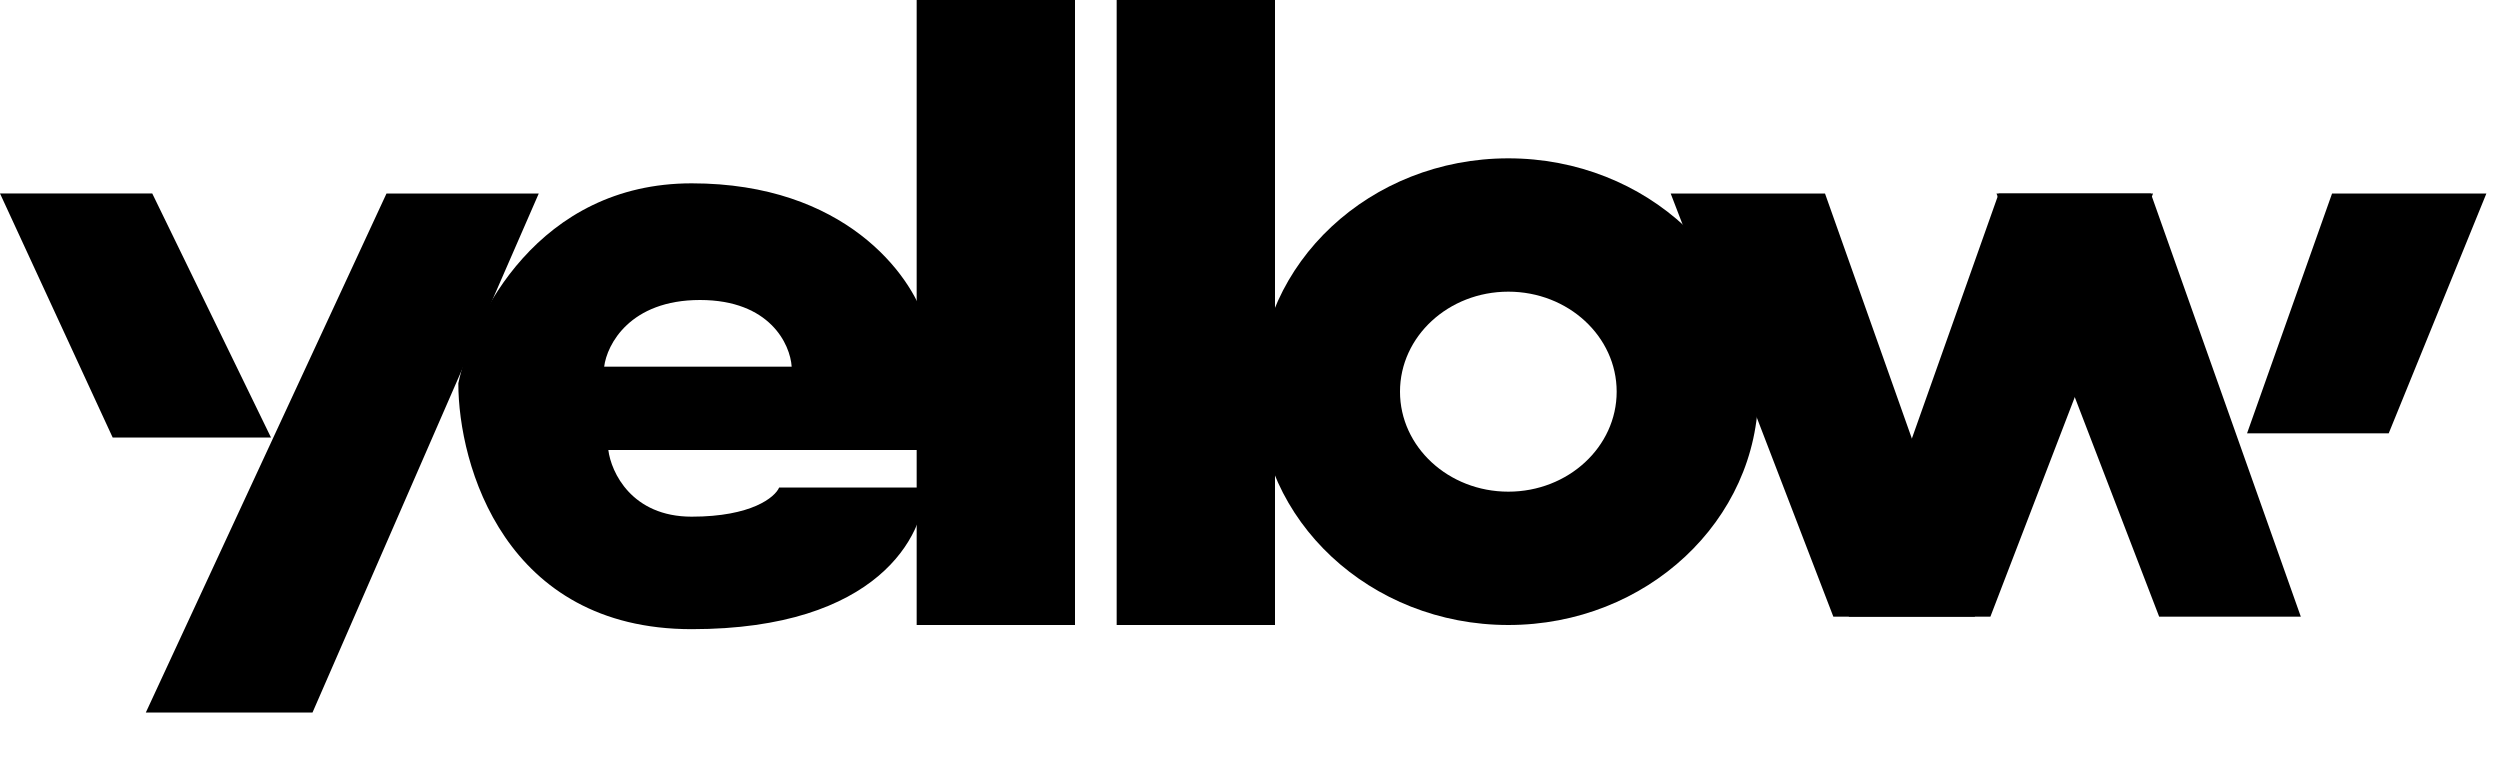 <svg width="300" height="93" viewBox="0 0 300 93" fill="none" xmlns="http://www.w3.org/2000/svg">
<path d="M219.001 23.222L200.482 23.222L220.001 74H237L219.001 23.222Z" fill="black"/>
<path d="M239.847 23.222L258.365 23.222L238.847 74H221.848L239.847 23.222Z" fill="black"/>
<path d="M279.847 23.222L298.365 23.222L286.645 52H269.646L279.847 23.222Z" fill="black"/>
<path d="M258.099 23.222L239.58 23.222L259.099 74H276.098L258.099 23.222Z" fill="black"/>
<path d="M46.38 23.222H64.651L37.502 85.5L17.5 85.5L46.38 23.222Z" fill="black"/>
<path d="M18.271 23.217L0 23.217L13.519 52.5H32.518L18.271 23.217Z" fill="black"/>
<path d="M129 0H110V75H129V0Z" fill="black"/>
<path d="M153 0H134V75H153V0Z" fill="black"/>
<path fill-rule="evenodd" clip-rule="evenodd" d="M181 75C197.569 75 211 62.464 211 47C211 31.536 197.569 19 181 19C164.431 19 151 31.536 151 47C151 62.464 164.431 75 181 75ZM181 59C188.18 59 194 53.627 194 47C194 40.373 188.18 35 181 35C173.82 35 168 40.373 168 47C168 53.627 173.82 59 181 59Z" fill="black"/>
<path fill-rule="evenodd" clip-rule="evenodd" d="M73 54H111V38.5C109.333 33 101.4 22 83 22C64.6 22 56.667 38 55 46C55 55.833 60.6 75.5 83 75.5C105.4 75.5 111 64.167 111 58.5H93.5C93 59.667 90.2 62 83 62C75.8 62 73.333 56.667 73 54ZM72.5 44H95C94.833 41.333 92.4 36 84 36C75.6 36 72.833 41.333 72.5 44Z" fill="black"/>
</svg>
